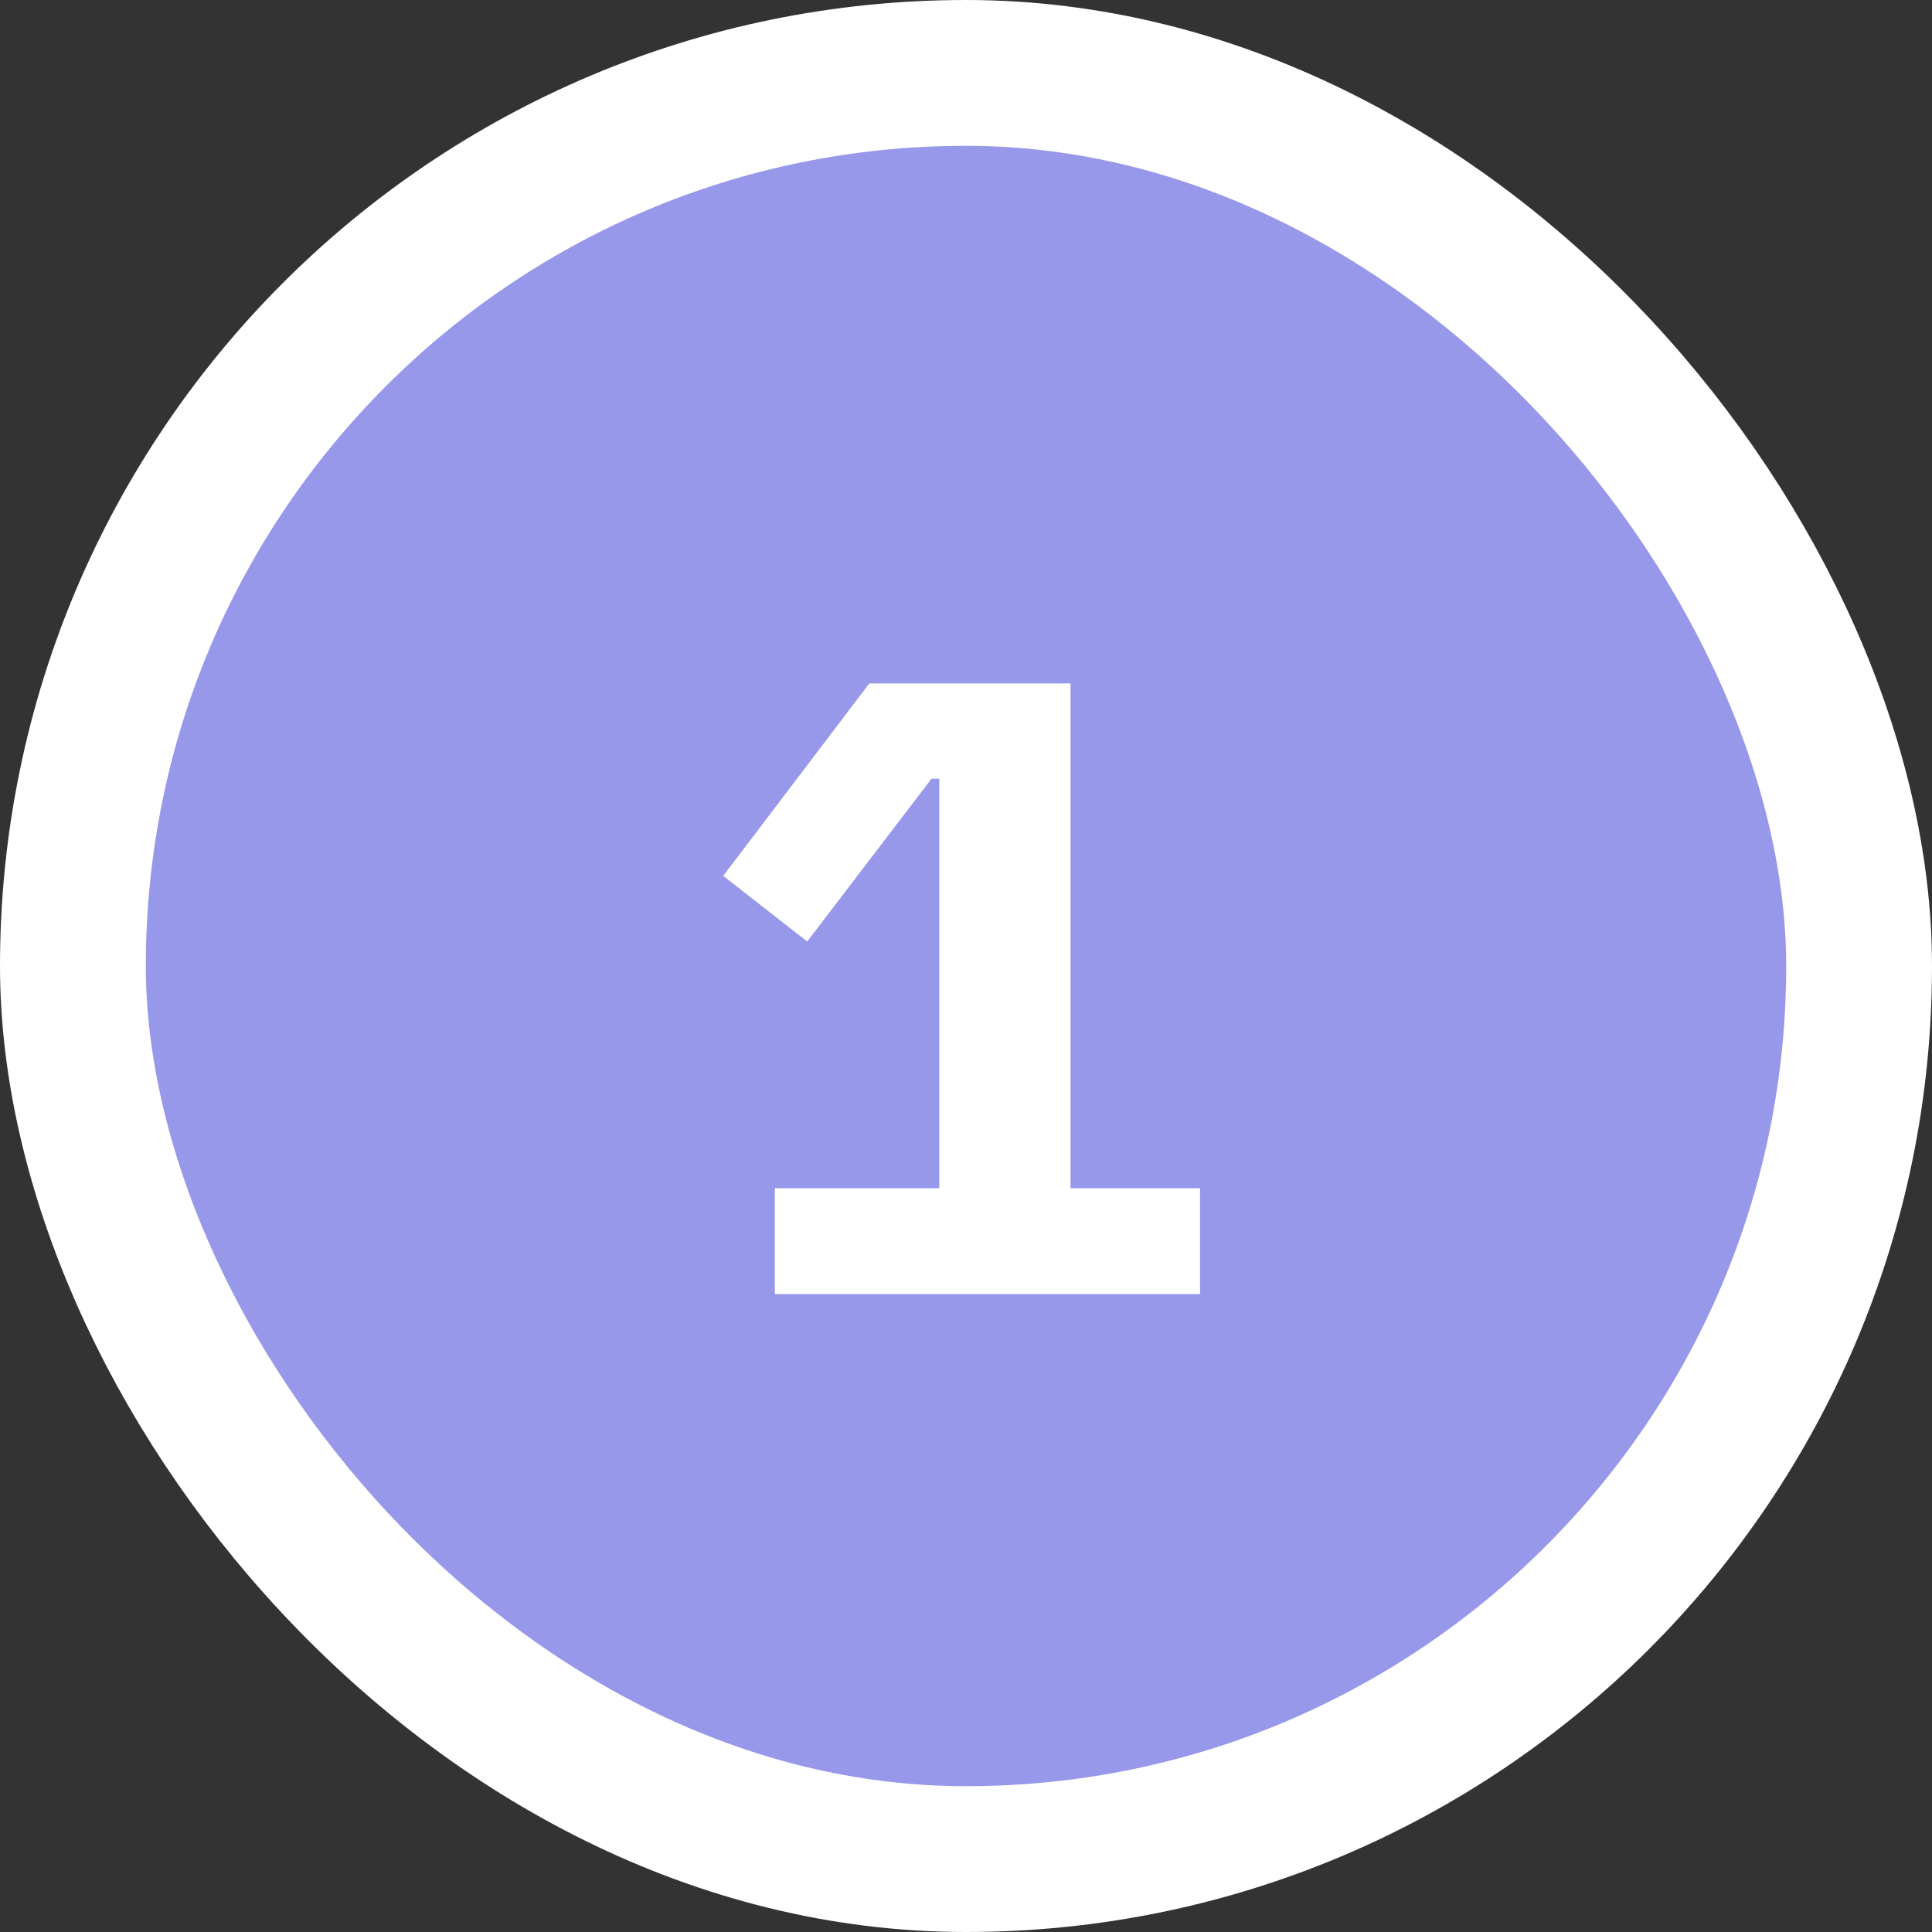 <?xml version="1.0" encoding="UTF-8"?> <svg xmlns="http://www.w3.org/2000/svg" width="53" height="53" viewBox="0 0 53 53" fill="none"><rect x="0" y="0" width="53" height="53" fill="#333333" stroke="none"/> <rect x="2" y="2" width="49" height="49" rx="24.5" fill="#9798EA"></rect> <path d="M21.256 35.5V32.596H25.768V21.364H25.552L22.144 25.828L19.84 24.028L23.848 18.748H29.368V32.596H32.92V35.5H21.256Z" fill="white"></path> <rect x="2" y="2" width="49" height="49" rx="24.5" stroke="white" stroke-width="4"></rect> </svg> 